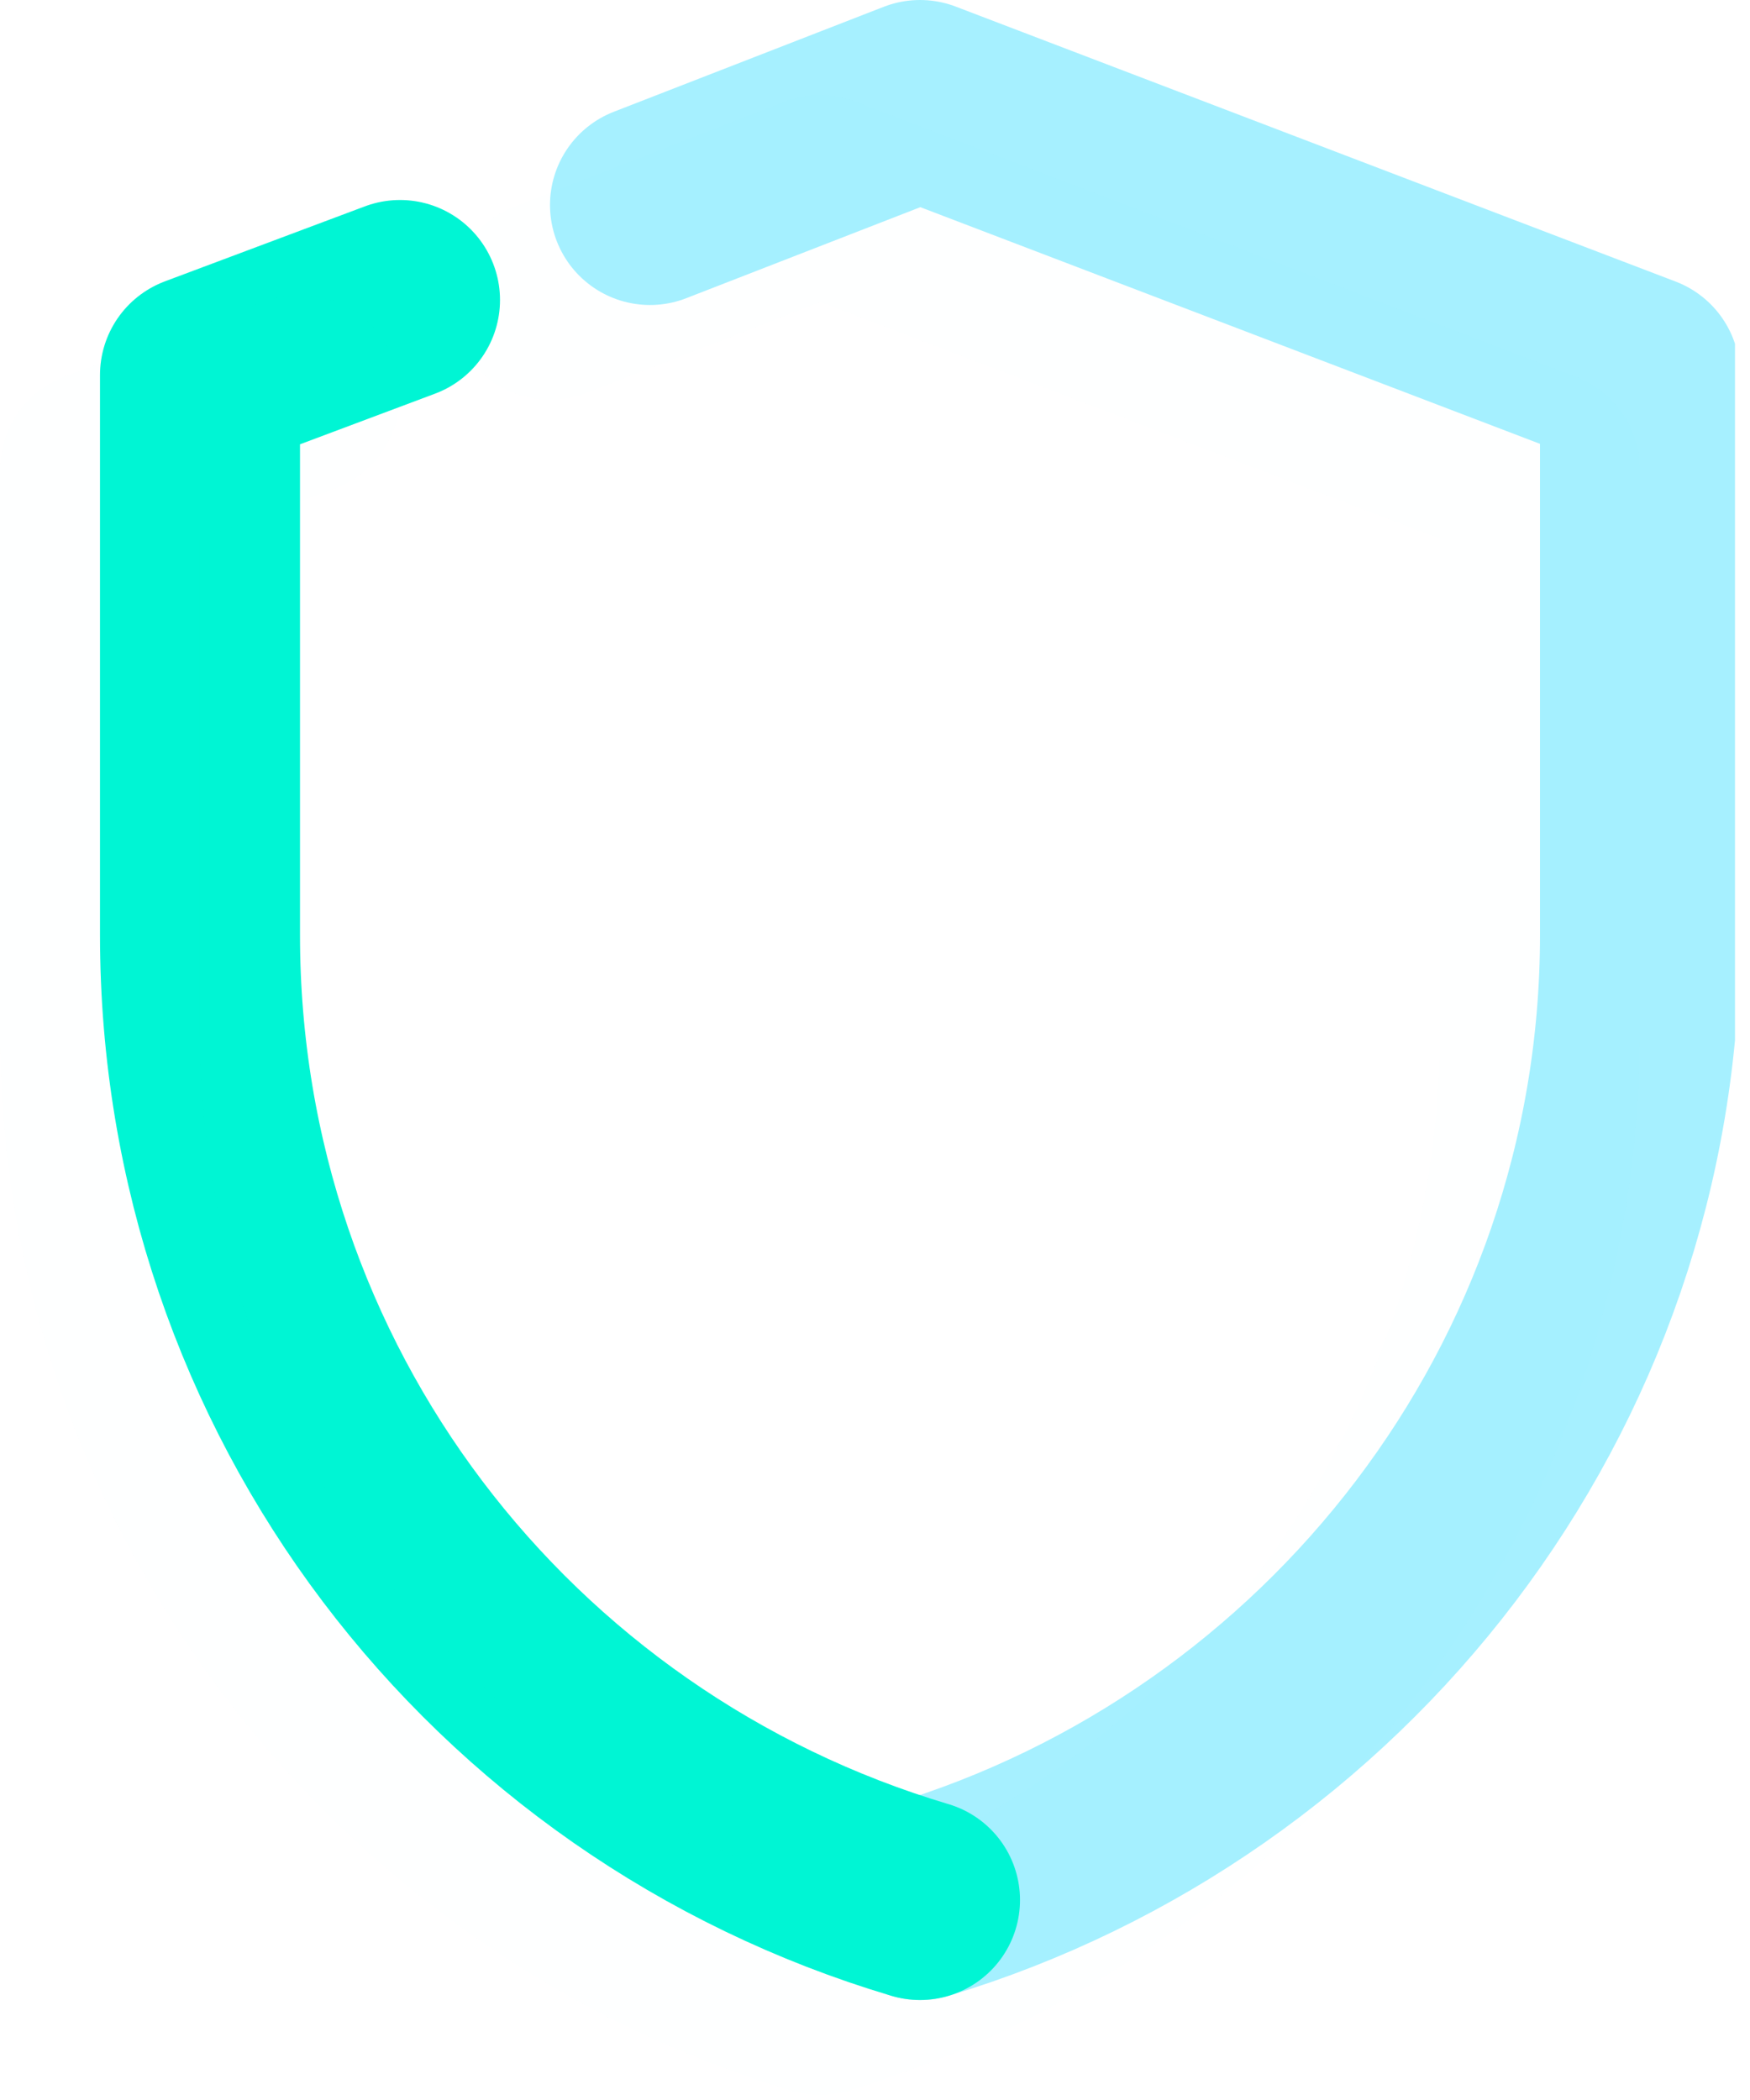 <svg width="35" height="42" viewBox="0 0 35 42" fill="none" xmlns="http://www.w3.org/2000/svg">
<g clip-path="url(#clip0)">
<path d="M18.4 38C26.7 35.5 32.8 27.8 32.8 18.7V7.5L18.4 2L13 4.1" stroke="#00D4FF" stroke-opacity="0.35" stroke-width="4" stroke-miterlimit="10" stroke-linecap="round" stroke-linejoin="round"/>
<path d="M8 6L4 7.5V18.7C4 27.8 10 35.5 18.4 38" stroke="#00F5D4" stroke-width="4" stroke-miterlimit="10" stroke-linecap="round" stroke-linejoin="round"/>
<g opacity="0.15">
<g opacity="0.15">
<path opacity="0.15" d="M16.4 39.9C24.7 37.4 30.8 29.7 30.8 20.6V9.4L16.4 3.9L11 6" stroke="#00F5D4" stroke-width="4" stroke-miterlimit="10" stroke-linecap="round" stroke-linejoin="round"/>
<path opacity="0.15" d="M6 7.9L2 9.4V20.6C2 29.7 8.1 37.4 16.4 39.9" stroke="#00F5D4" stroke-width="4" stroke-miterlimit="10" stroke-linecap="round" stroke-linejoin="round"/>
</g>
</g>
</g>
<defs>
<clipPath id="clip0">
<rect width="34.7" height="41.9" fill="white"/>
</clipPath>
</defs>
</svg>
